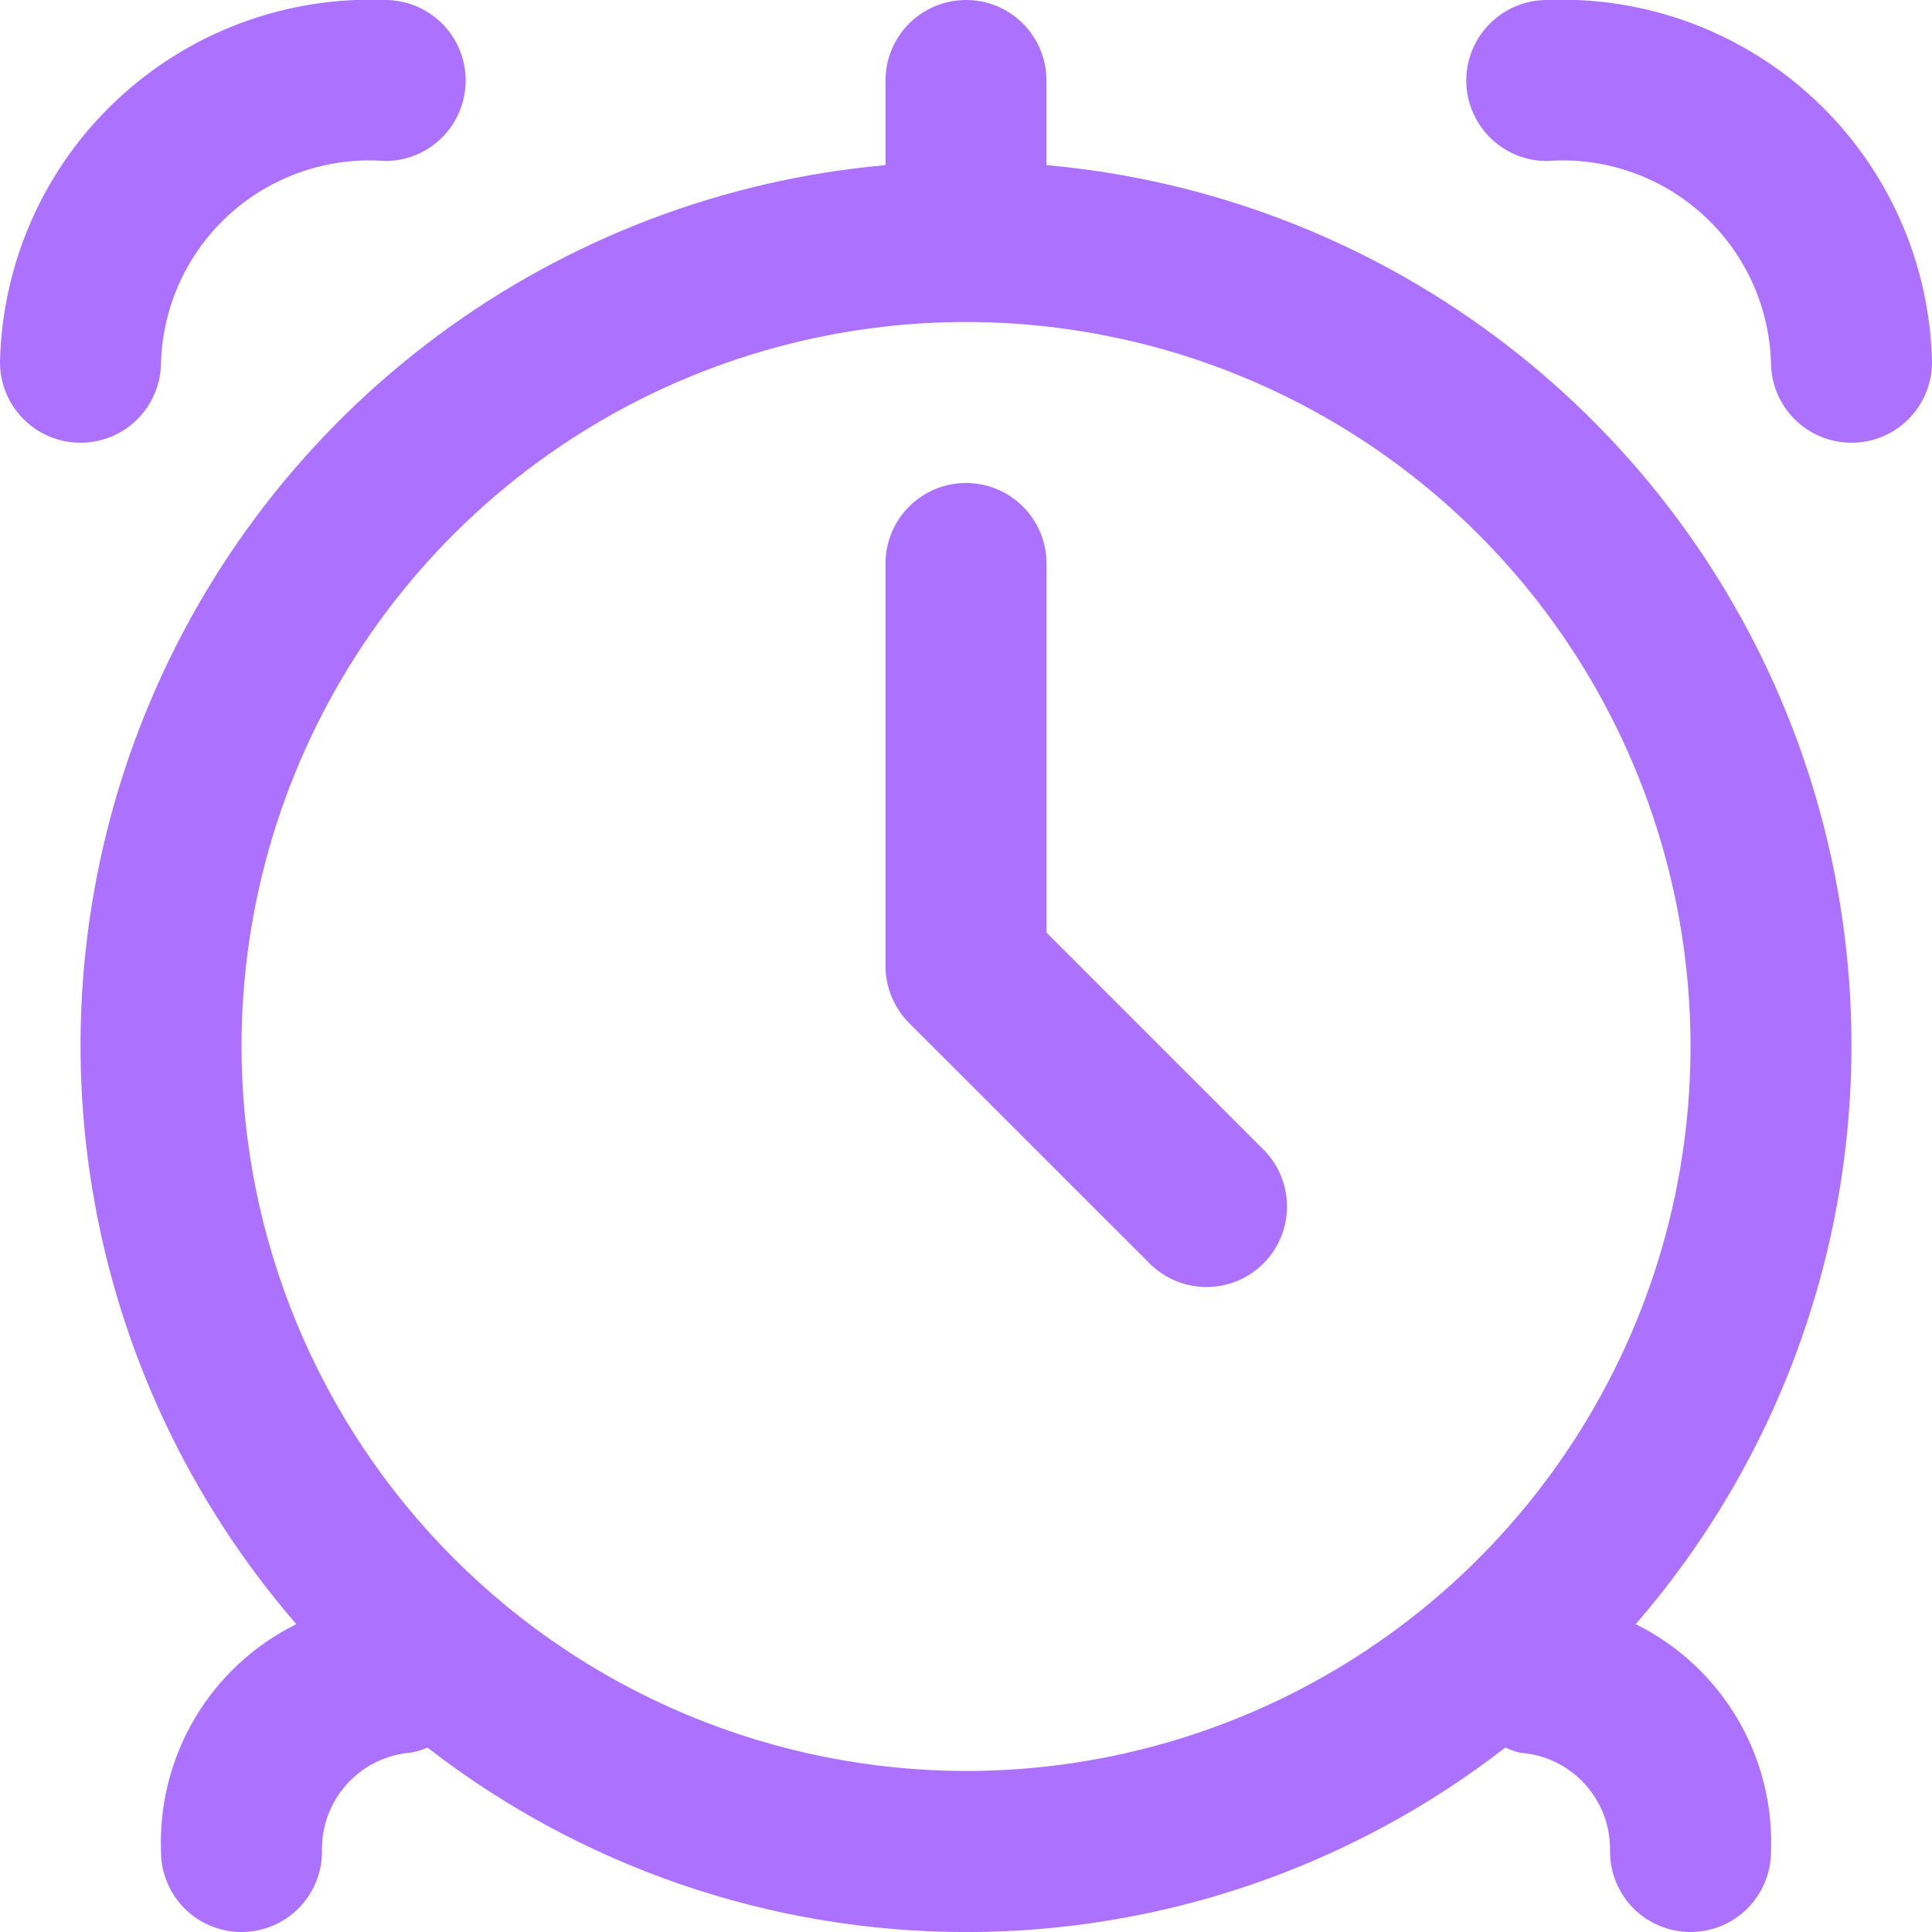 <svg width="32" height="32" viewBox="0 0 32 32" fill="none" xmlns="http://www.w3.org/2000/svg">
<g clip-path="url(#clip0_444_1314)">
<path d="M17.333 2.735V1.333C17.333 0.98 17.193 0.641 16.943 0.391C16.693 0.14 16.354 0 16 0C15.646 0 15.307 0.14 15.057 0.391C14.807 0.641 14.667 0.98 14.667 1.333V2.735C11.982 2.975 9.417 3.952 7.252 5.558C5.087 7.164 3.408 9.335 2.399 11.835C1.39 14.334 1.09 17.063 1.533 19.721C1.976 22.38 3.144 24.864 4.908 26.901C4.211 27.246 3.629 27.785 3.231 28.453C2.834 29.121 2.638 29.89 2.667 30.667C2.667 31.02 2.807 31.359 3.057 31.61C3.307 31.86 3.646 32 4 32C4.354 32 4.693 31.86 4.943 31.61C5.193 31.359 5.333 31.02 5.333 30.667C5.322 30.256 5.47 29.856 5.745 29.551C6.021 29.246 6.403 29.059 6.813 29.028C6.905 29.011 6.995 28.983 7.08 28.945C9.634 30.926 12.774 32.001 16.007 32.001C19.239 32.001 22.379 30.926 24.933 28.945C25.012 28.981 25.093 29.01 25.176 29.031C25.587 29.059 25.972 29.244 26.25 29.549C26.528 29.854 26.677 30.254 26.667 30.667C26.667 31.02 26.807 31.359 27.057 31.61C27.307 31.86 27.646 32 28 32C28.354 32 28.693 31.86 28.943 31.61C29.193 31.359 29.333 31.02 29.333 30.667C29.363 29.89 29.167 29.121 28.769 28.453C28.371 27.785 27.789 27.246 27.092 26.901C28.857 24.864 30.025 22.38 30.467 19.721C30.91 17.063 30.61 14.334 29.601 11.835C28.592 9.335 26.913 7.164 24.748 5.558C22.584 3.952 20.018 2.975 17.333 2.735V2.735ZM4 17.333C4 14.96 4.704 12.64 6.022 10.666C7.341 8.693 9.215 7.155 11.408 6.247C13.601 5.339 16.013 5.101 18.341 5.564C20.669 6.027 22.807 7.17 24.485 8.848C26.164 10.526 27.306 12.665 27.77 14.992C28.233 17.32 27.995 19.733 27.087 21.925C26.178 24.118 24.64 25.992 22.667 27.311C20.694 28.63 18.373 29.333 16 29.333C12.819 29.329 9.769 28.064 7.519 25.814C5.269 23.565 4.004 20.515 4 17.333V17.333Z" fill="#AC71FF"/>
<path d="M25.62 0C25.266 0 24.927 0.141 24.677 0.391C24.427 0.641 24.286 0.98 24.286 1.333C24.286 1.687 24.427 2.026 24.677 2.276C24.927 2.526 25.266 2.667 25.62 2.667C26.085 2.631 26.552 2.691 26.993 2.841C27.435 2.991 27.841 3.229 28.188 3.54C28.535 3.852 28.816 4.23 29.012 4.653C29.209 5.076 29.318 5.534 29.333 6C29.333 6.354 29.474 6.693 29.724 6.943C29.974 7.193 30.313 7.333 30.666 7.333C31.02 7.333 31.359 7.193 31.609 6.943C31.859 6.693 32 6.354 32 6C31.983 5.185 31.803 4.381 31.472 3.636C31.14 2.891 30.664 2.219 30.07 1.661C29.476 1.102 28.776 0.667 28.012 0.382C27.248 0.097 26.435 -0.033 25.62 0V0Z" fill="#AC71FF"/>
<path d="M2.667 6C2.682 5.534 2.791 5.076 2.987 4.653C3.184 4.23 3.464 3.852 3.811 3.54C4.158 3.229 4.565 2.991 5.006 2.841C5.448 2.691 5.915 2.631 6.38 2.667C6.734 2.667 7.073 2.526 7.323 2.276C7.573 2.026 7.713 1.687 7.713 1.333C7.713 0.98 7.573 0.641 7.323 0.391C7.073 0.141 6.734 0 6.38 0C5.565 -0.033 4.752 0.097 3.988 0.382C3.224 0.667 2.524 1.102 1.93 1.661C1.336 2.219 0.859 2.891 0.528 3.636C0.197 4.381 0.017 5.185 0 6C0 6.354 0.14 6.693 0.391 6.943C0.641 7.193 0.98 7.333 1.333 7.333C1.687 7.333 2.026 7.193 2.276 6.943C2.526 6.693 2.667 6.354 2.667 6Z" fill="#AC71FF"/>
<path d="M17.334 15.448V9.333C17.334 8.98 17.193 8.641 16.943 8.391C16.693 8.14 16.354 8 16 8C15.647 8 15.307 8.14 15.057 8.391C14.807 8.641 14.667 8.98 14.667 9.333V16C14.667 16.354 14.807 16.693 15.057 16.943L19.058 20.943C19.309 21.186 19.646 21.32 19.995 21.317C20.345 21.314 20.679 21.174 20.927 20.926C21.174 20.679 21.314 20.345 21.317 19.995C21.32 19.646 21.186 19.309 20.943 19.057L17.334 15.448Z" fill="#AC71FF"/>
</g>
<defs>
<clipPath id="clip0_444_1314">
<rect width="32" height="32" fill="white"/>
</clipPath>
</defs>
</svg>
